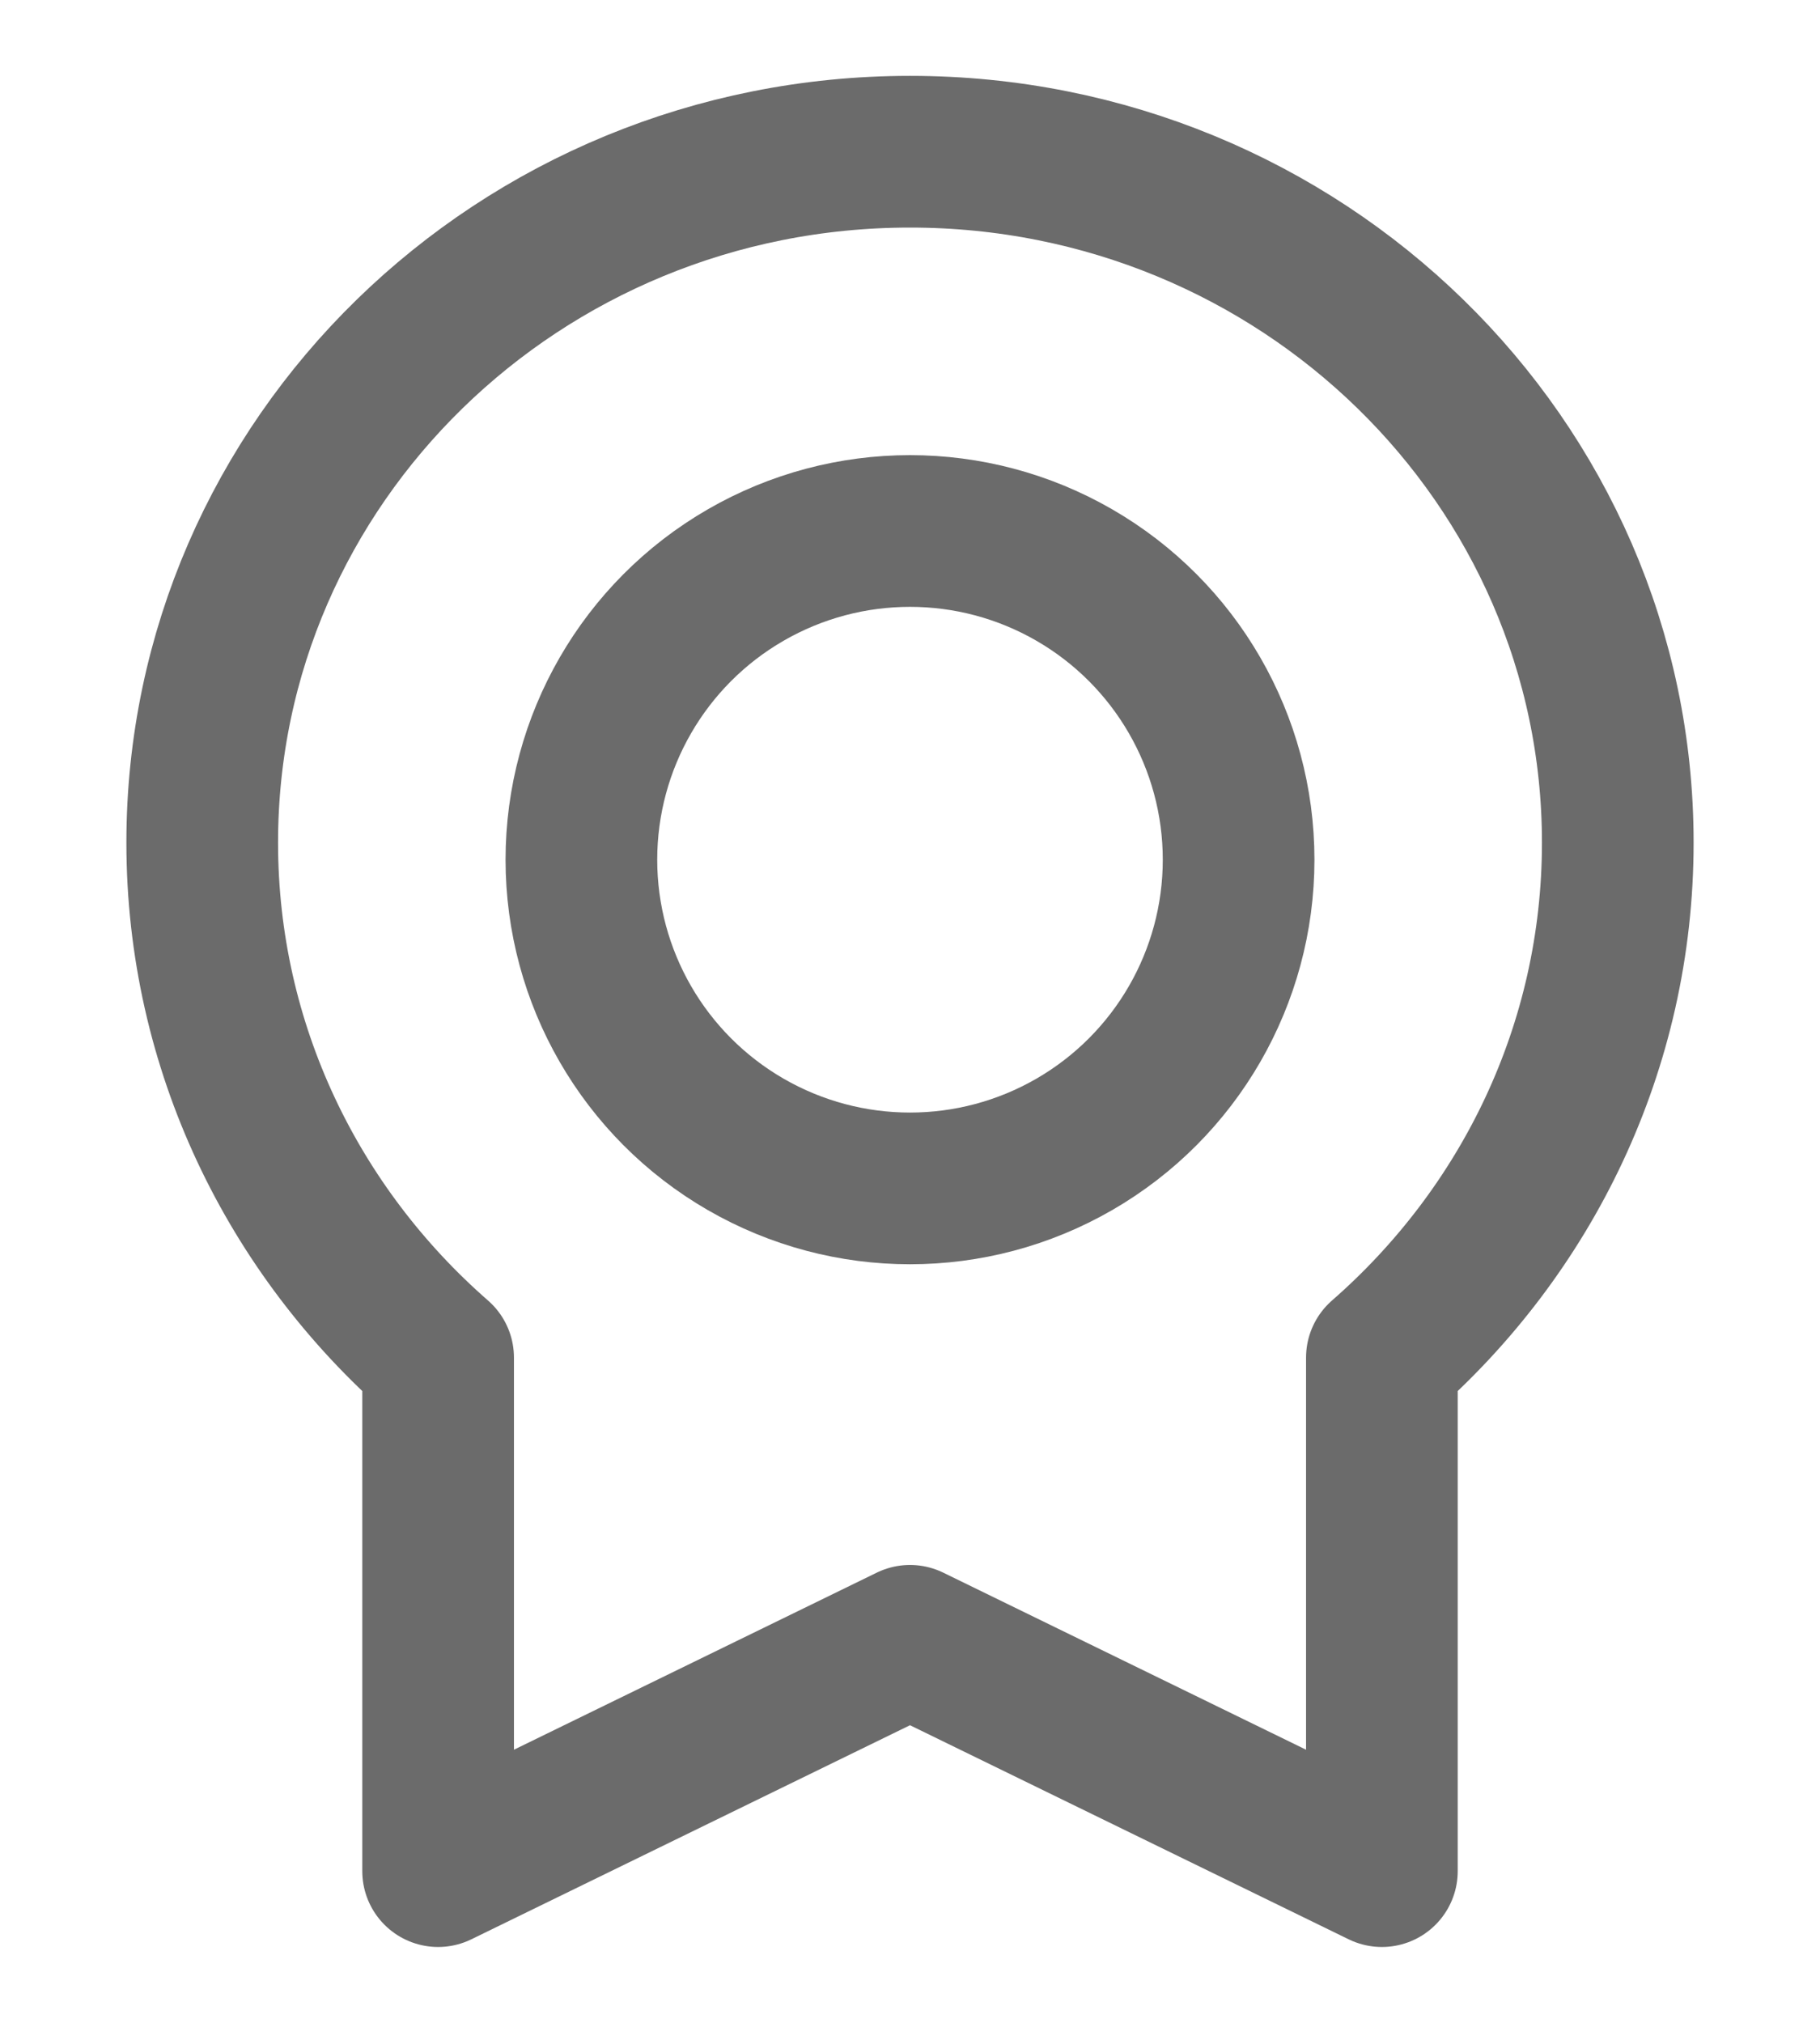<svg width="18" height="20" viewBox="0 0 18 20" fill="none" xmlns="http://www.w3.org/2000/svg">
<path d="M16 8.331C16 10.354 15.099 12.172 13.667 13.423V18.5L9 16.223L4.333 18.5V13.423C2.901 12.172 2 10.354 2 8.331C2 4.558 5.134 1.5 9 1.5C12.866 1.5 16 4.558 16 8.331Z" stroke="#6B6B6B" stroke-width="1.5" stroke-linejoin="round"/>
<circle cx="9" cy="8.5" r="3.25" stroke="#6B6B6B" stroke-width="1.5"/>
</svg>
